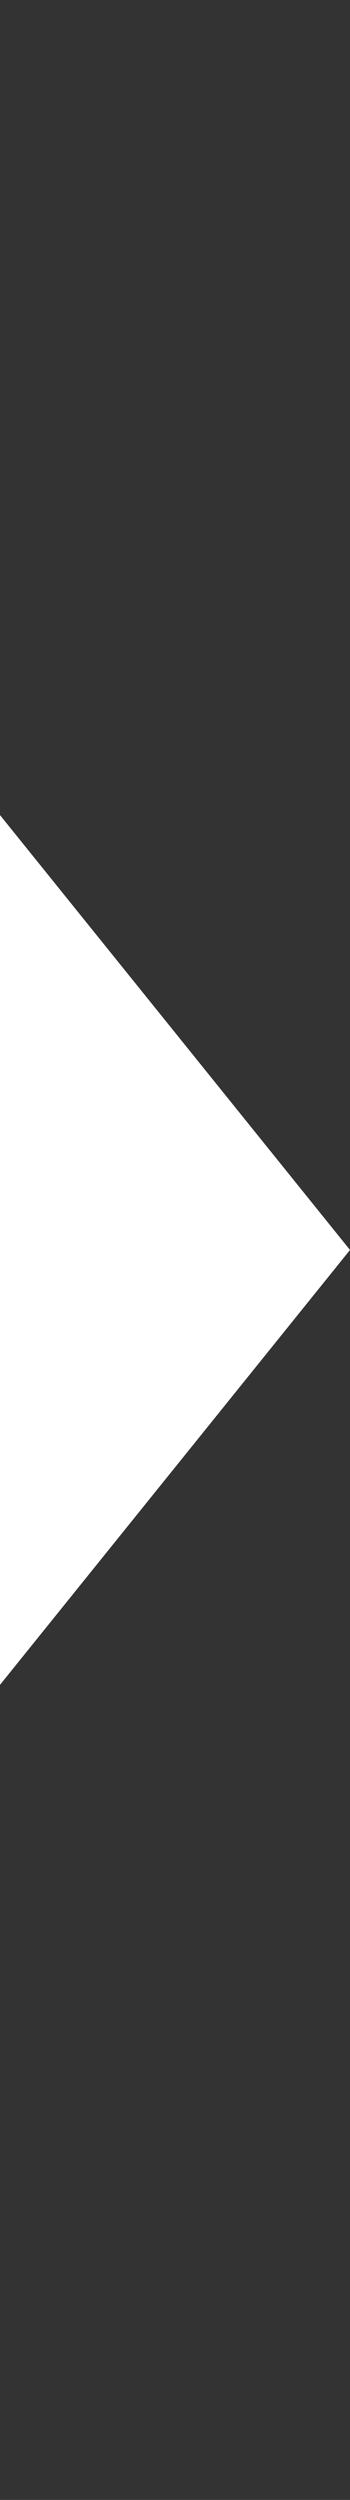 <?xml version="1.0" encoding="UTF-8"?>
<svg id="a" xmlns="http://www.w3.org/2000/svg" width="17.47" height="124.46" viewBox="0 0 17.47 124.46">
  <rect x="0" y="0" width="17.47" height="124.46" fill="#333333" stroke="none"/>
  <defs>
    <style>
      .cls-1 {
        fill: none;
      }

      .cls-2 {
        fill: #fff;
      }
    </style>
  </defs>
  <polygon class="cls-2" points="17.47 62.23 0 83.88 0 40.58 17.47 62.23"/>
  <rect class="cls-1" x="0" y="0" width="17.47" height="124.46" transform="translate(17.47 124.46) rotate(-180)"/>
</svg>